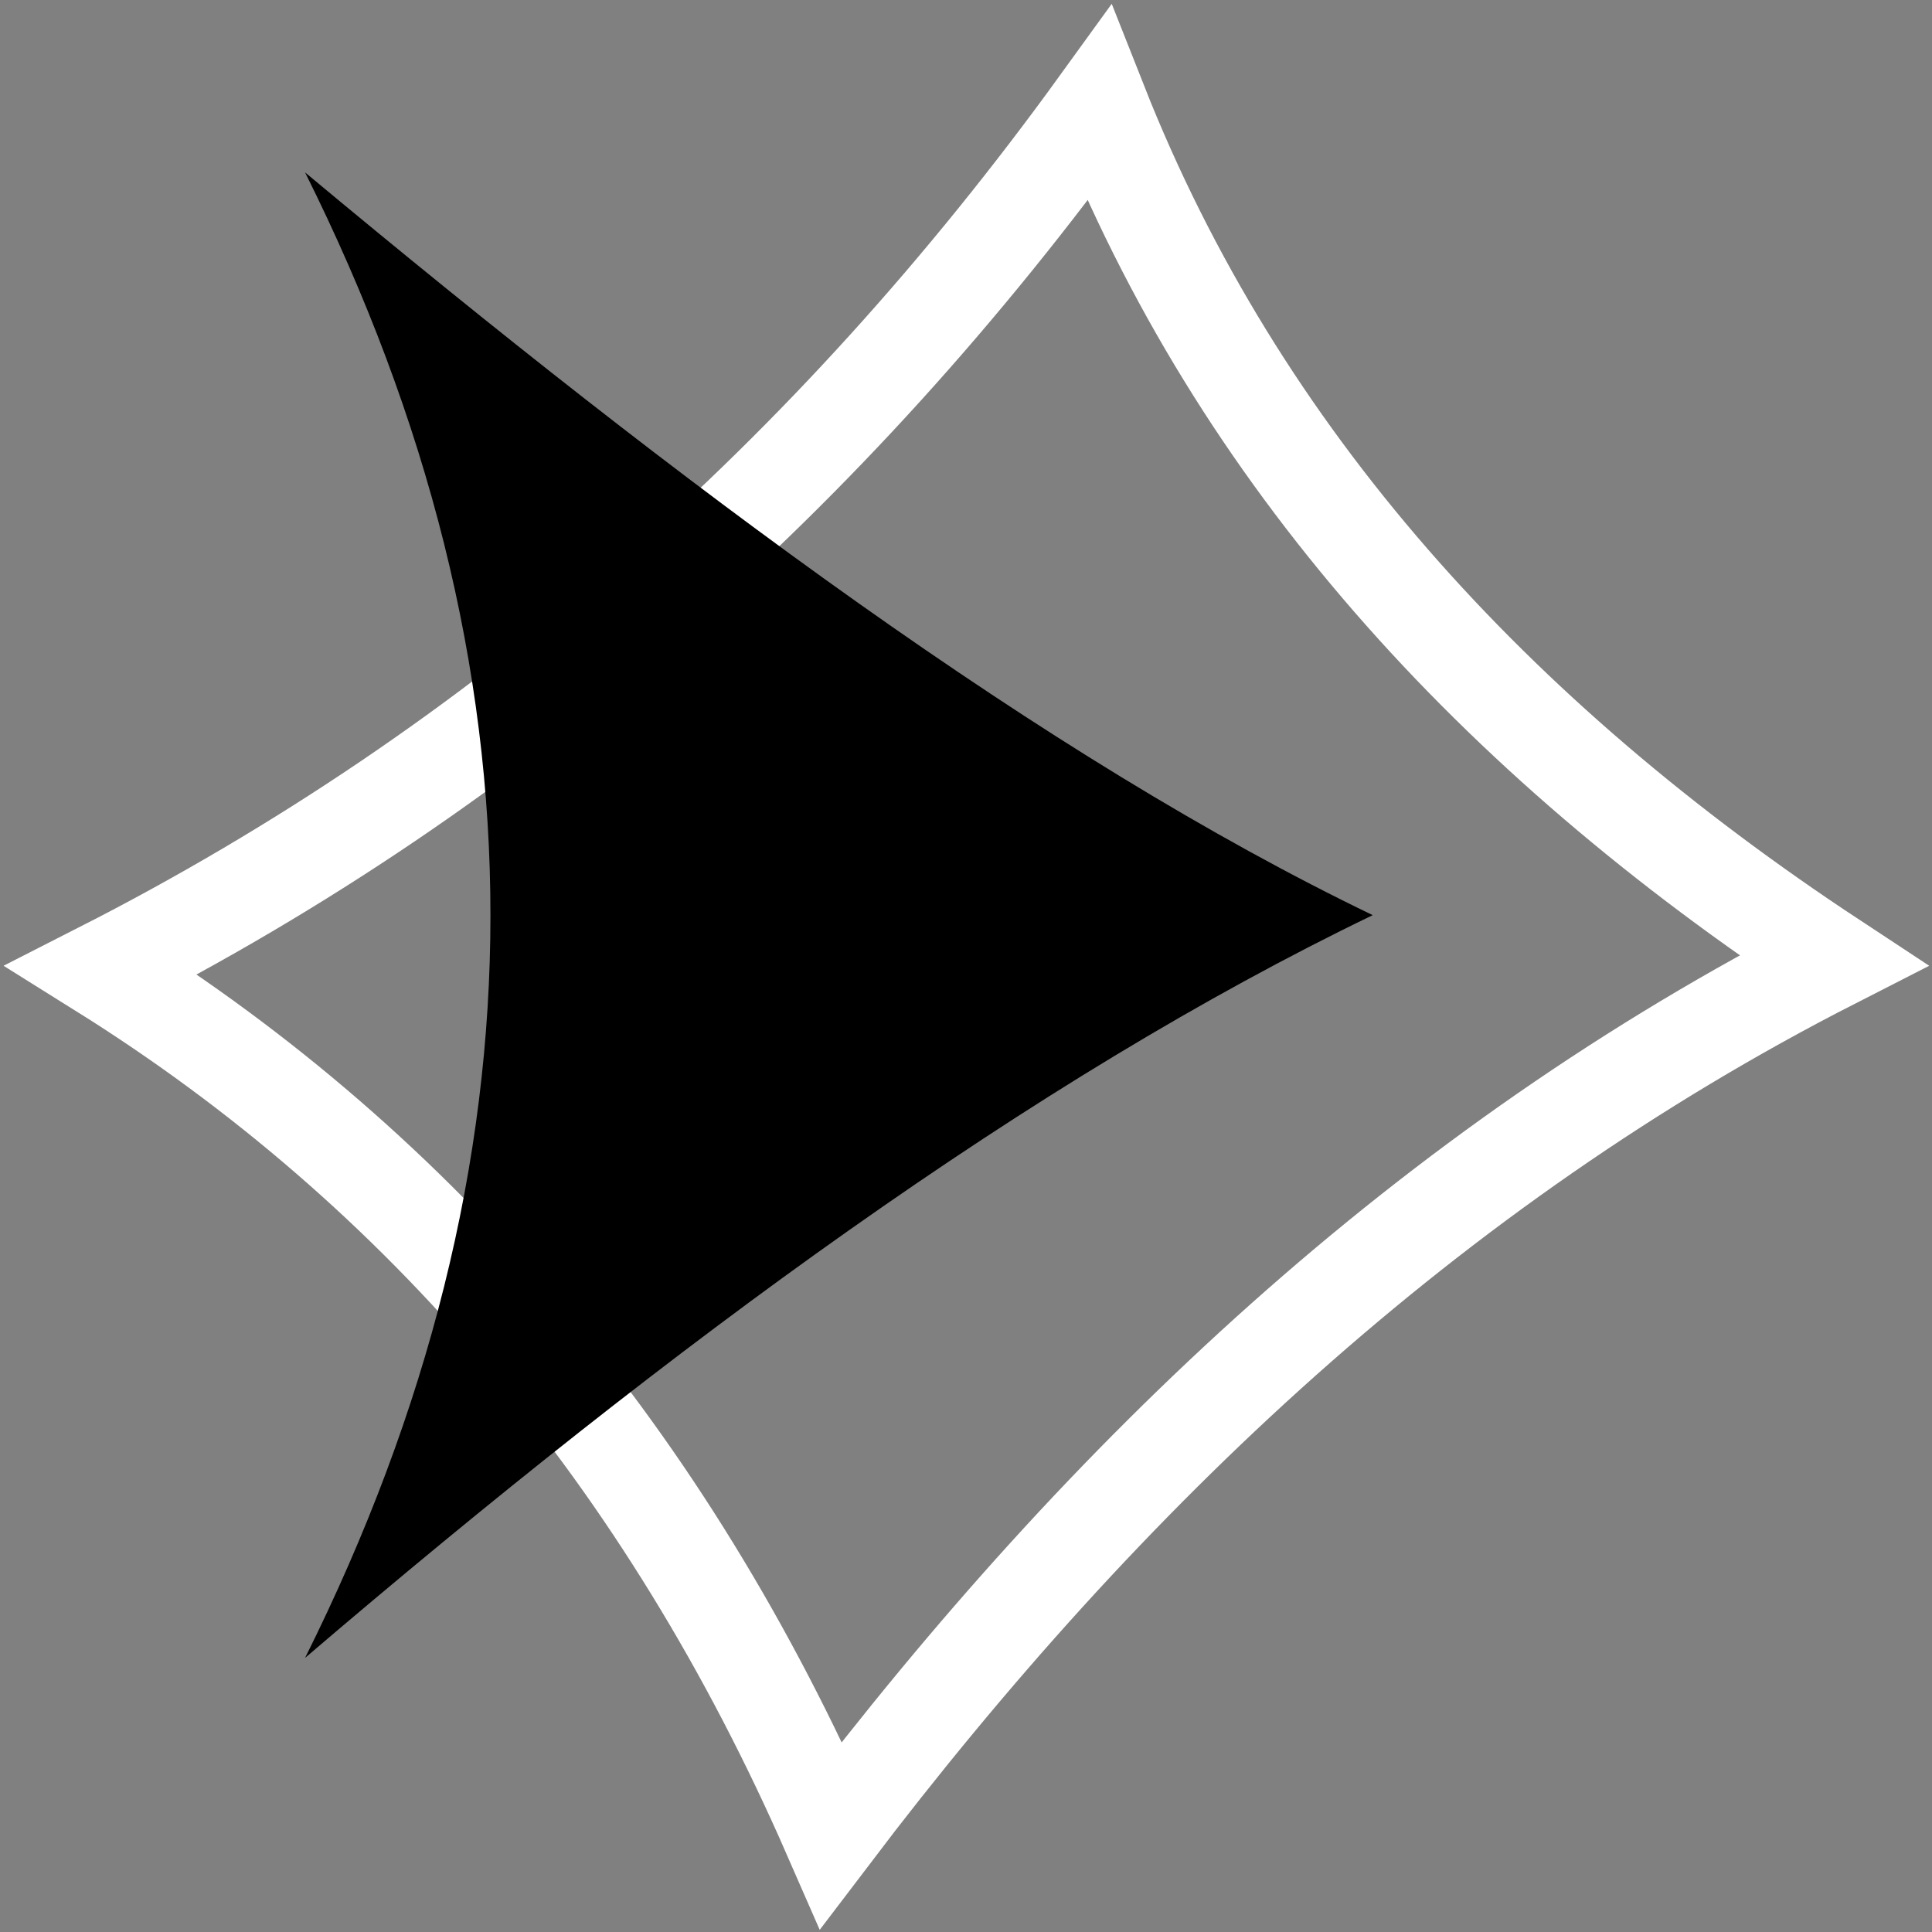 <?xml version="1.0" encoding="utf-8"?>
<svg xmlns="http://www.w3.org/2000/svg" fill="none" height="100%" overflow="visible" preserveAspectRatio="none" style="display: block;" viewBox="0 0 50 50" width="100%">
<rect x="0" y="0" width="50" height="50" fill="#808080" stroke="none"/>
<g id="Group 4">
<path d="M28.447 2.68C32.063 11.832 38.648 19.062 47.447 24.857C36.981 30.2 28.62 38.121 21.506 47.492C17.244 37.75 10.932 30.296 2.628 25.105C12.922 19.861 21.479 12.312 28.447 2.68Z" id="Vector" stroke="white" stroke-width="2.5"/>
<path d="M35.526 23.684C26.737 27.921 17.445 34.74 7.895 42.906C14.292 30.092 14.292 17.279 7.895 4.462C17.678 12.615 27.083 19.62 35.526 23.684Z" fill="black" id="Vector_2"/>
</g>
</svg>